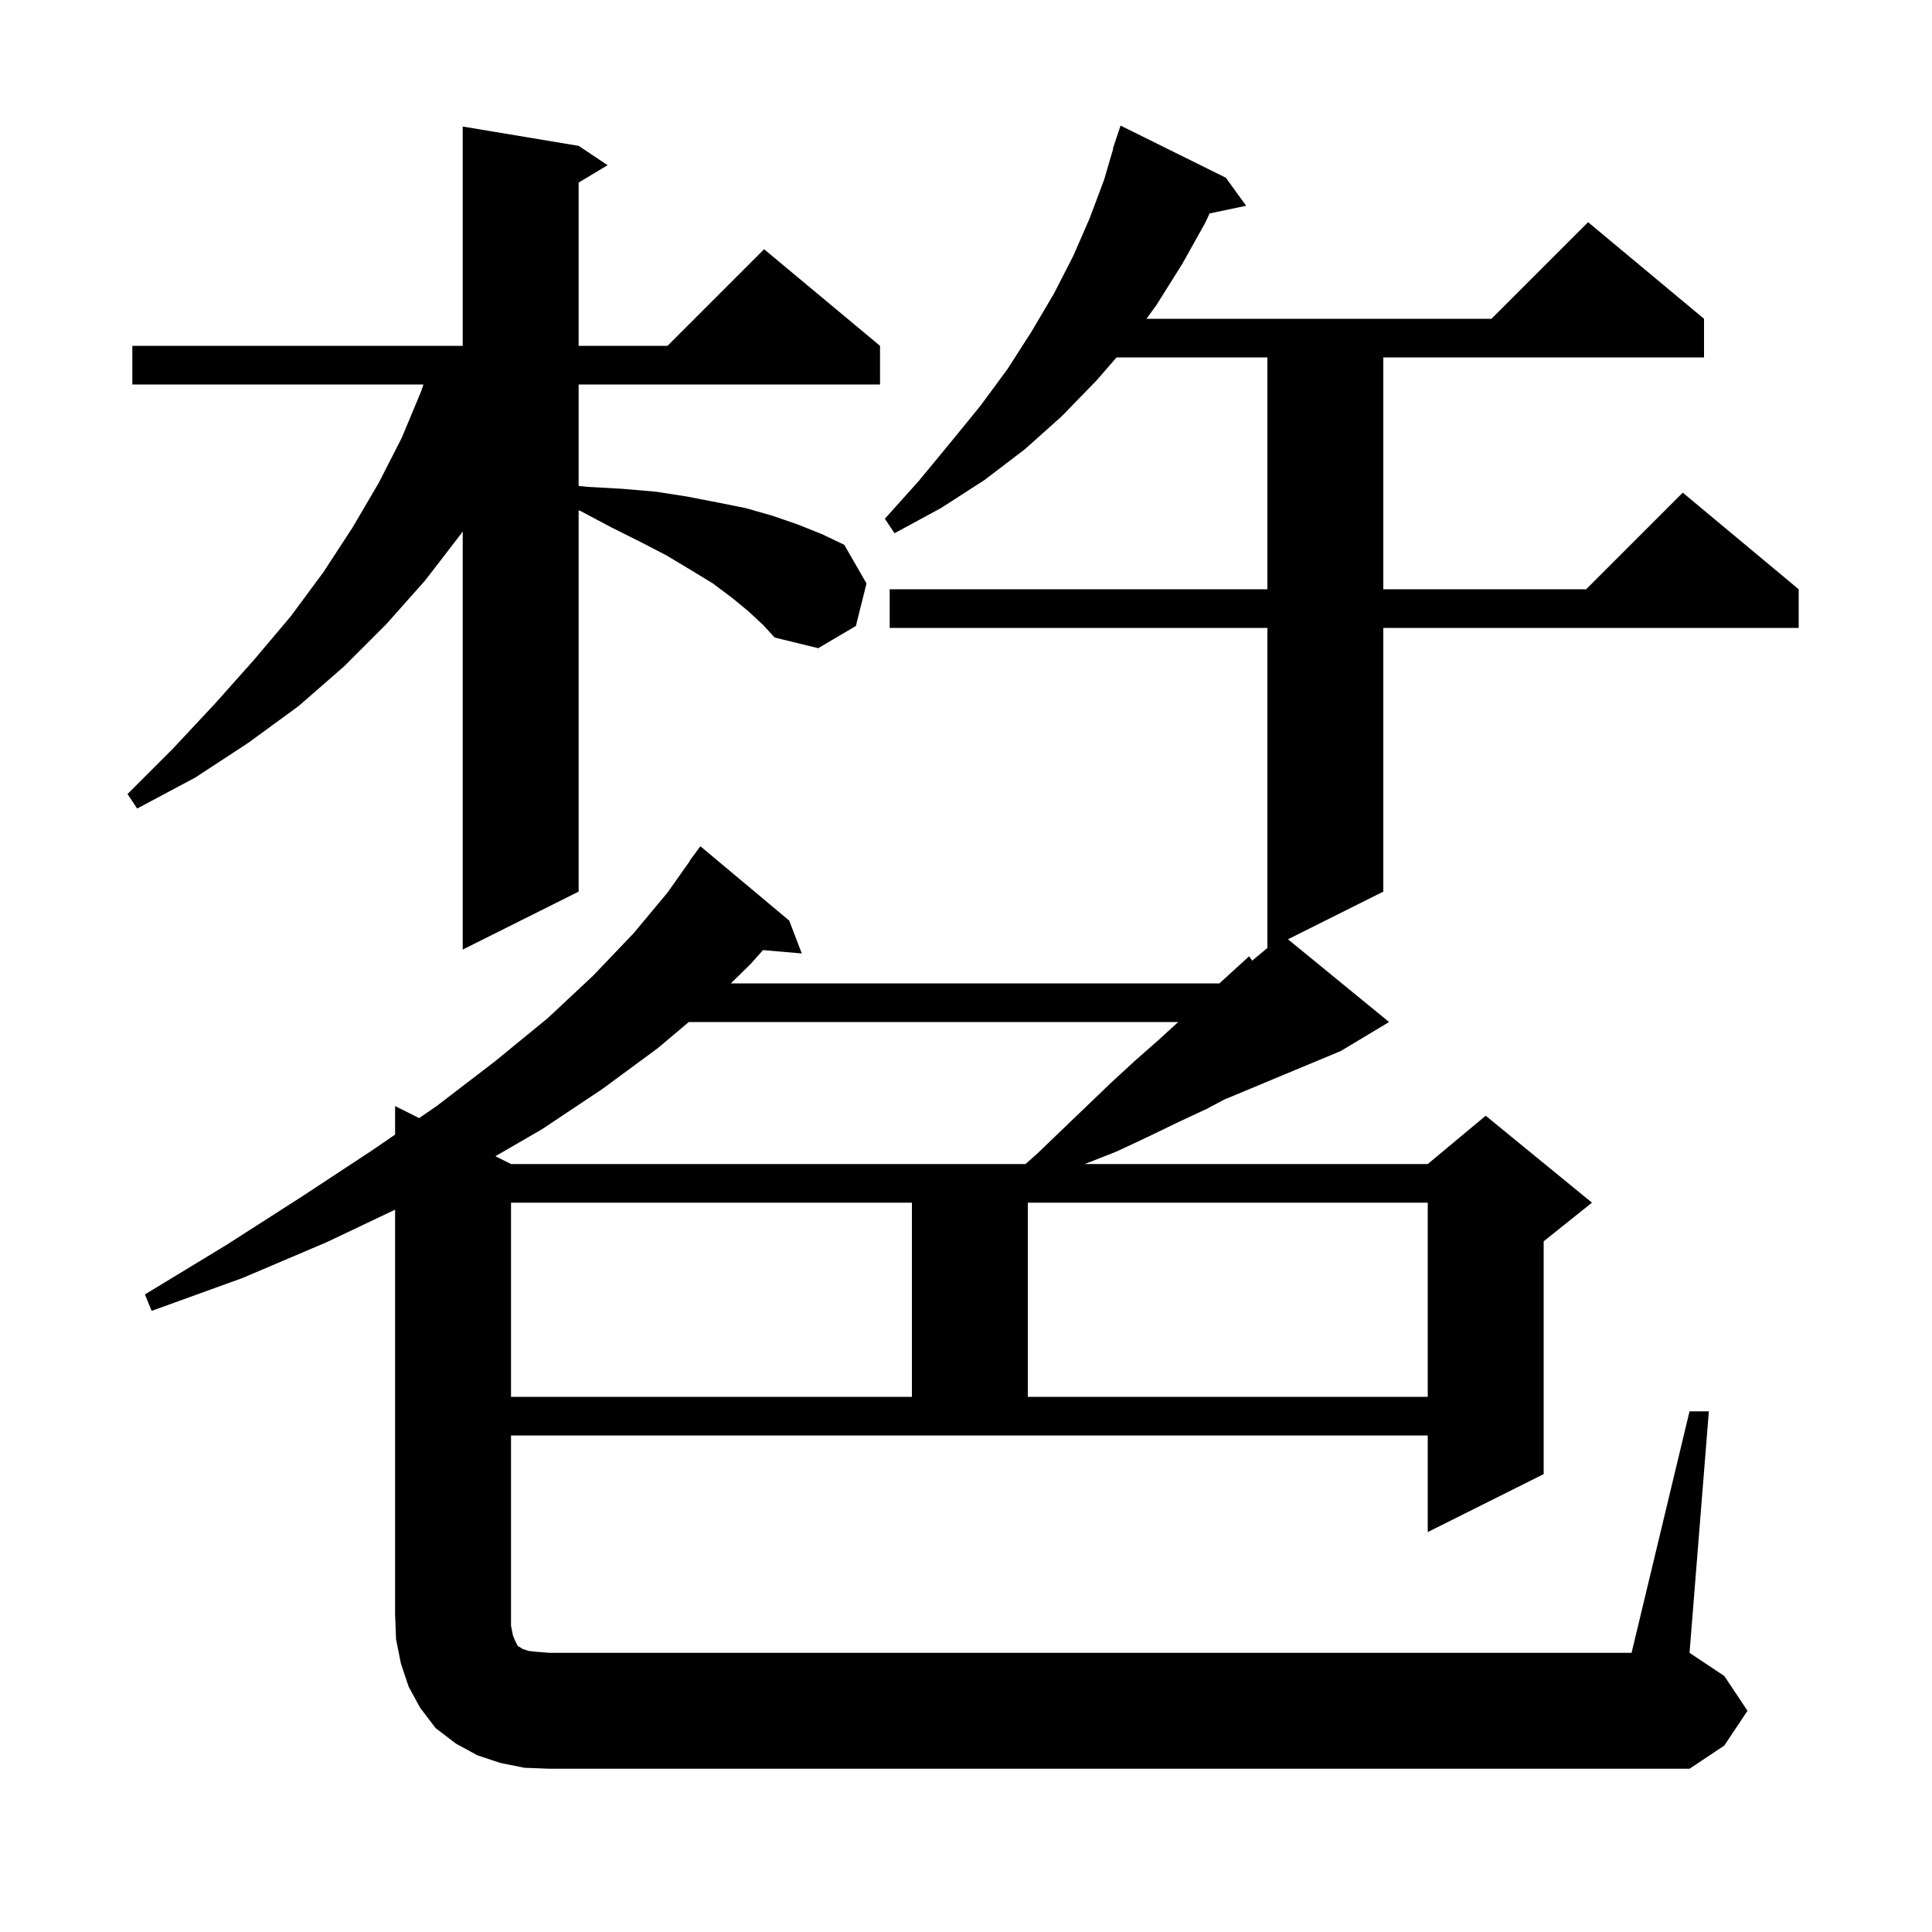 <svg xmlns="http://www.w3.org/2000/svg" xmlns:xlink="http://www.w3.org/1999/xlink" version="1.1" baseProfile="full" viewBox="0 0 200 200" width="200" height="200"><g fill="currentColor"><path d="M 174.9 146.1 L 176.9 146.1 L 174.9 171.1 L 178.5 173.5 L 180.9 177.1 L 178.5 180.7 L 174.9 183.1 L 56.9 183.1 L 54.3 183.0 L 51.8 182.5 L 49.4 181.7 L 47.2 180.5 L 45.1 178.9 L 43.5 176.8 L 42.3 174.6 L 41.5 172.2 L 41.0 169.7 L 40.9 167.1 L 40.9 125.227 L 33.8 128.6 L 25.1 132.3 L 15.7 135.7 L 15.0 134.0 L 23.4 128.9 L 31.2 123.9 L 38.5 119.1 L 40.9 117.452 L 40.9 114.5 L 43.388 115.744 L 45.2 114.5 L 51.2 109.9 L 56.7 105.4 L 61.4 101.0 L 65.6 96.6 L 69.1 92.4 L 71.424 89.114 L 71.4 89.1 L 72.5 87.6 L 81.7 95.3 L 83.0 98.7 L 78.985 98.354 L 77.7 99.8 L 75.655 101.8 L 126.233 101.8 L 129.3 99.0 L 129.626 99.445 L 131.2 98.133 L 131.2 65.0 L 92.1 65.0 L 92.1 61.0 L 131.2 61.0 L 131.2 37.0 L 115.584 37.0 L 113.5 39.4 L 109.9 43.1 L 106.1 46.5 L 101.9 49.7 L 97.4 52.6 L 92.6 55.2 L 91.6 53.7 L 95.1 49.8 L 98.4 45.8 L 101.5 42.0 L 104.3 38.2 L 106.8 34.3 L 109.1 30.4 L 111.1 26.5 L 112.8 22.6 L 114.3 18.6 L 115.234 15.409 L 115.2 15.4 L 116.0 13.0 L 126.9 18.4 L 129.0 21.3 L 125.212 22.097 L 124.8 23.0 L 122.4 27.3 L 119.7 31.6 L 118.685 33.0 L 154.4 33.0 L 164.4 23.0 L 176.4 33.0 L 176.4 37.0 L 143.2 37.0 L 143.2 61.0 L 164.2 61.0 L 174.2 51.0 L 186.2 61.0 L 186.2 65.0 L 143.2 65.0 L 143.2 92.3 L 133.331 97.234 L 143.8 105.8 L 138.8 108.8 L 126.8 113.8 L 126.8 113.787 L 124.9 114.8 L 121.9 116.2 L 118.8 117.7 L 115.6 119.2 L 112.3 120.5 L 147.8 120.5 L 153.8 115.5 L 164.8 124.5 L 159.8 128.5 L 159.8 152.6 L 147.8 158.6 L 147.8 148.6 L 52.9 148.6 L 52.9 168.3 L 53.1 169.3 L 53.3 169.8 L 53.6 170.4 L 53.8 170.5 L 54.1 170.7 L 54.7 170.9 L 55.6 171.0 L 56.9 171.1 L 168.9 171.1 Z M 52.9 124.5 L 52.9 144.6 L 94.4 144.6 L 94.4 124.5 Z M 106.4 124.5 L 106.4 144.6 L 147.8 144.6 L 147.8 124.5 Z M 71.302 105.8 L 68.1 108.5 L 62.4 112.7 L 56.1 116.9 L 51.284 119.692 L 52.9 120.5 L 106.162 120.5 L 107.4 119.4 L 110.0 116.9 L 115.0 112.1 L 117.5 109.8 L 120.0 107.6 L 121.964 105.8 Z M 77.5 63.3 L 75.8 61.9 L 73.8 60.4 L 71.5 59.0 L 69.0 57.5 L 66.3 56.1 L 63.3 54.6 L 60.1 52.9 L 59.9 52.831 L 59.9 92.3 L 47.9 98.3 L 47.9 55.003 L 47.7 55.3 L 44.0 60.1 L 40.0 64.6 L 35.6 69.0 L 30.9 73.1 L 25.7 76.9 L 20.2 80.5 L 14.2 83.7 L 13.2 82.2 L 17.9 77.5 L 22.2 72.9 L 26.3 68.3 L 30.1 63.8 L 33.5 59.2 L 36.5 54.6 L 39.2 50.0 L 41.6 45.3 L 43.6 40.5 L 43.833 39.8 L 13.7 39.8 L 13.7 35.8 L 47.9 35.8 L 47.9 13.1 L 59.9 15.1 L 62.9 17.1 L 59.9 18.9 L 59.9 35.8 L 69.1 35.8 L 79.1 25.8 L 91.1 35.8 L 91.1 39.8 L 59.9 39.8 L 59.9 50.305 L 60.8 50.4 L 64.4 50.6 L 67.9 50.9 L 71.1 51.4 L 74.2 52.0 L 77.2 52.6 L 80.0 53.4 L 82.6 54.3 L 85.1 55.3 L 87.4 56.4 L 89.7 60.4 L 88.6 64.8 L 84.7 67.1 L 80.2 66.0 L 79.0 64.7 Z "/></g></svg>